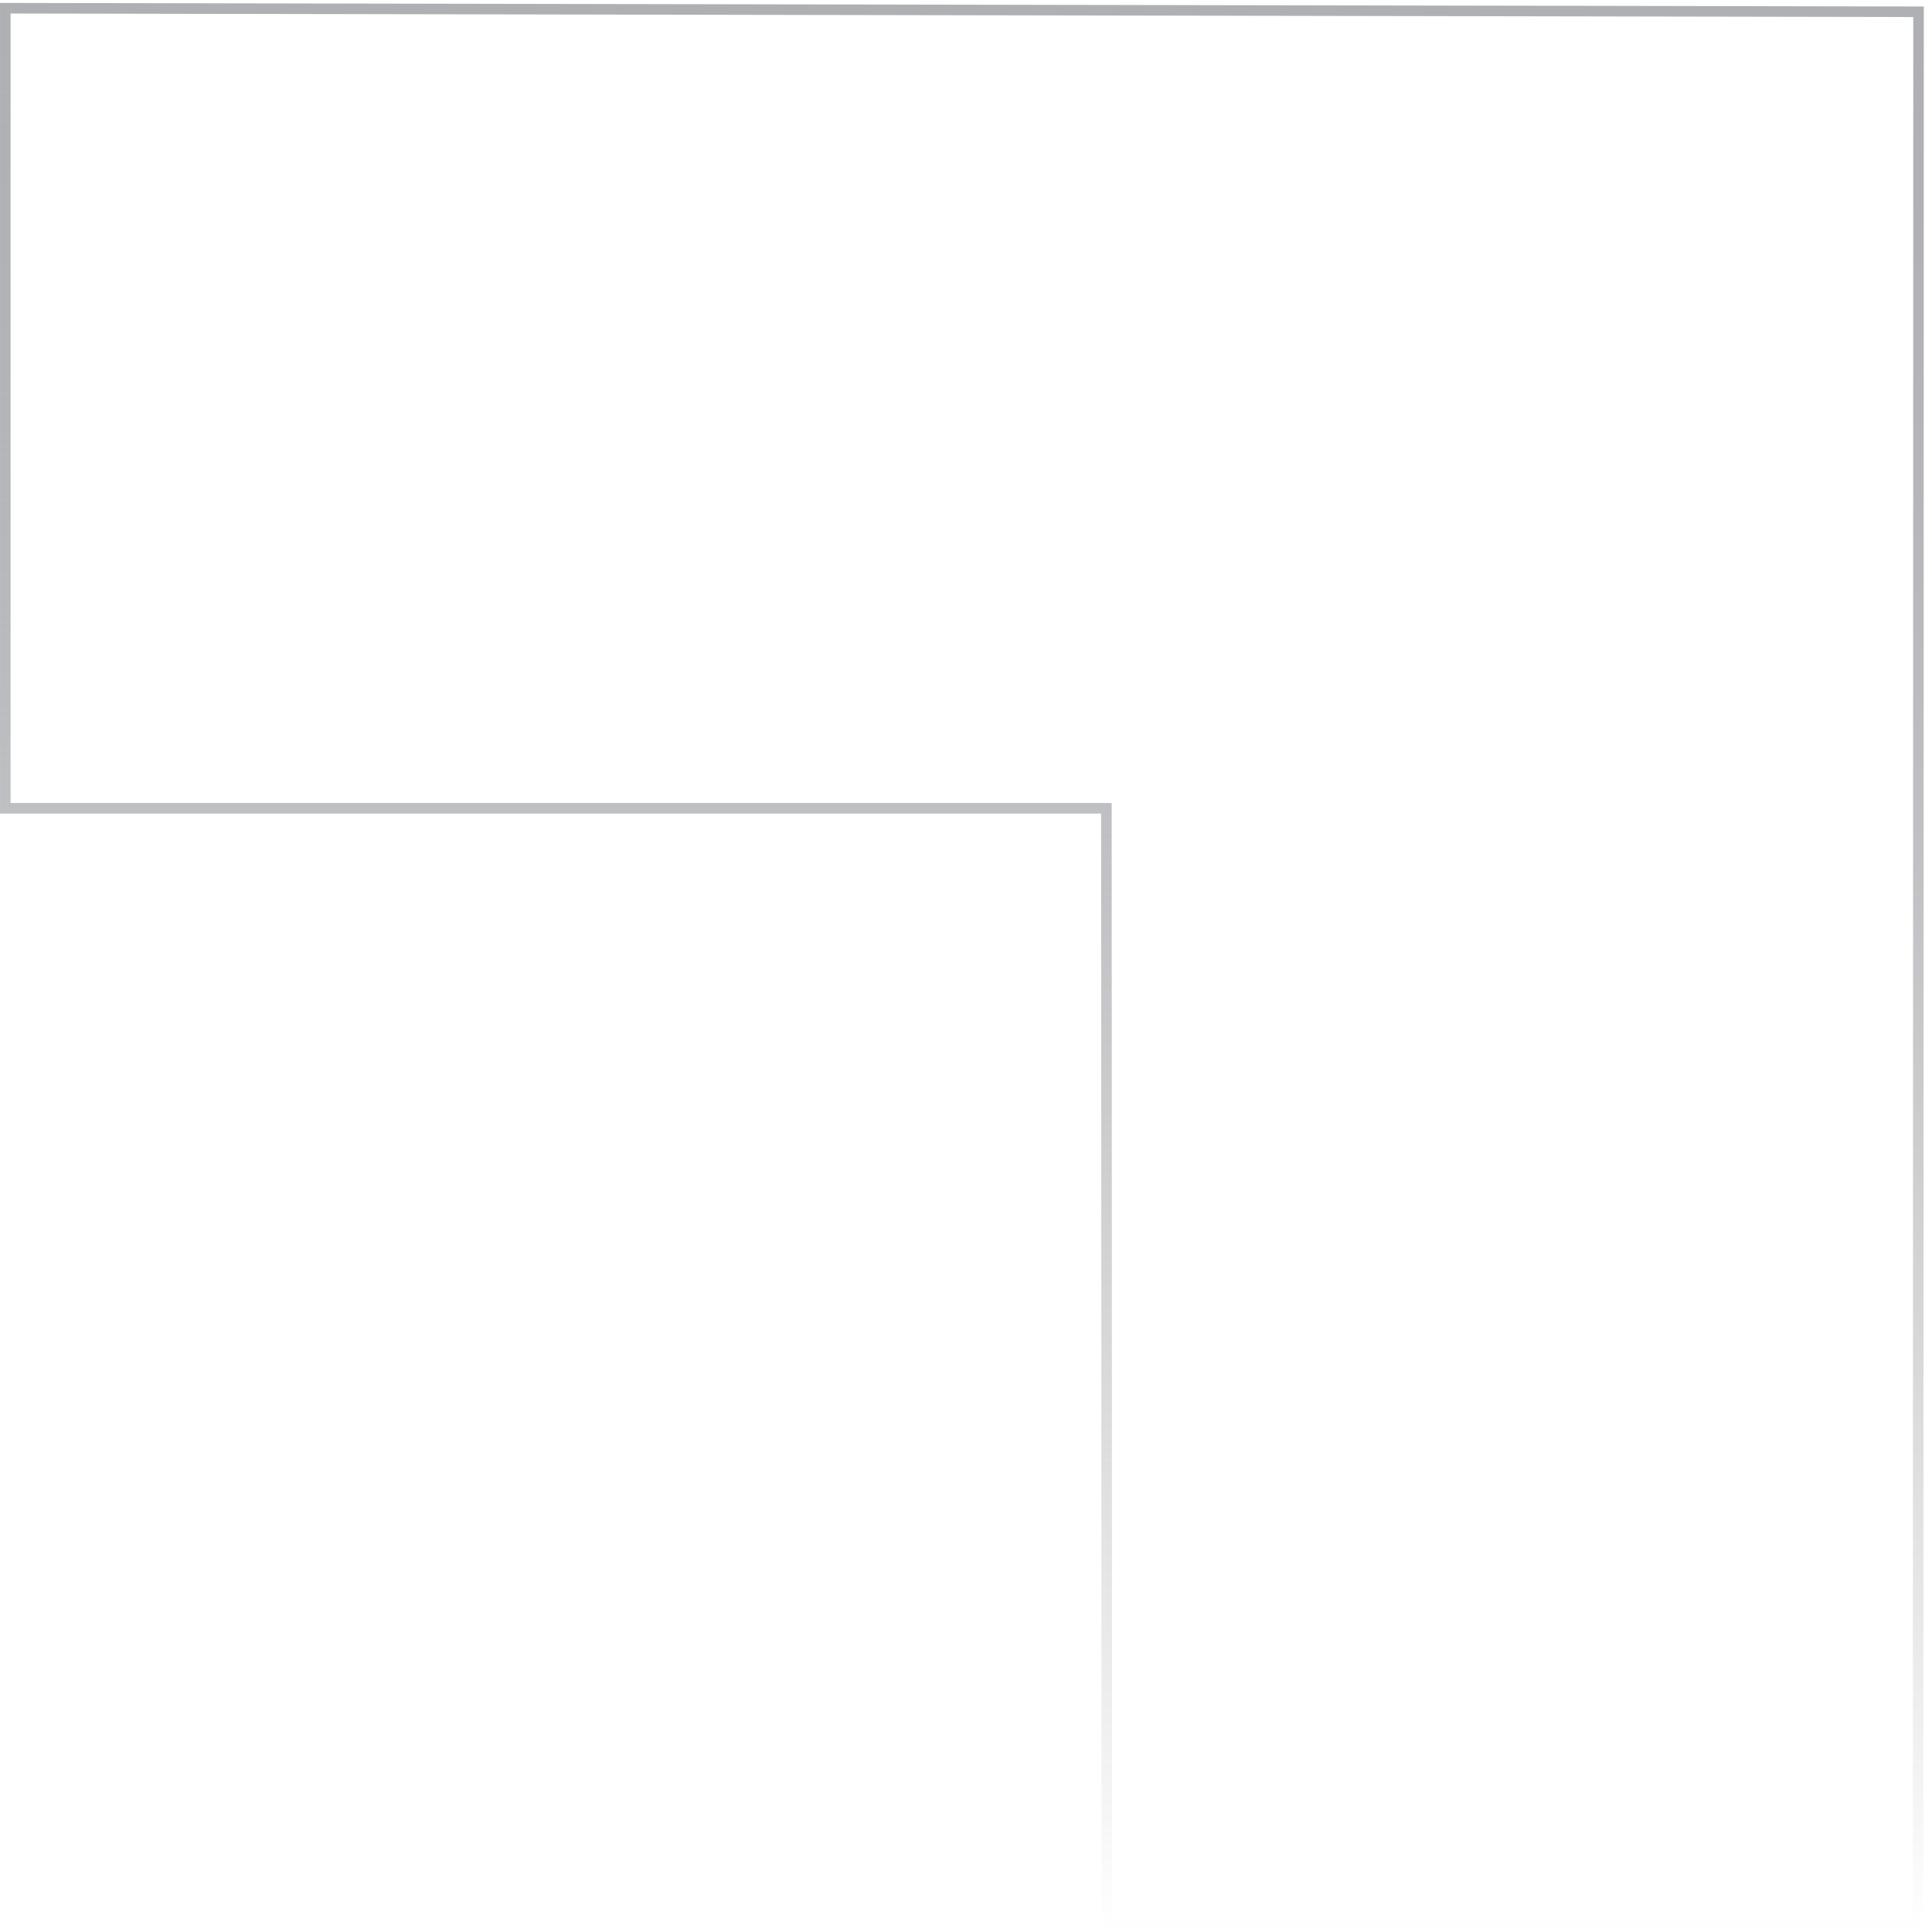 <svg width="183" height="183" viewBox="0 0 183 183" fill="none" xmlns="http://www.w3.org/2000/svg">
<path d="M104.799 77.058L104.799 76.558H104.299L0.502 76.558L0.502 0.778L181.725 1.115L181.683 182.339L104.841 182.339L104.799 77.058Z" stroke="url(#paint0_linear_35_1457)"/>
<defs>
<linearGradient id="paint0_linear_35_1457" x1="91.114" y1="0.277" x2="91.114" y2="182.839" gradientUnits="userSpaceOnUse">
<stop stop-color="#AEB0B3"/>
<stop offset="1" stop-color="#63686E" stop-opacity="0"/>
</linearGradient>
</defs>
</svg>
